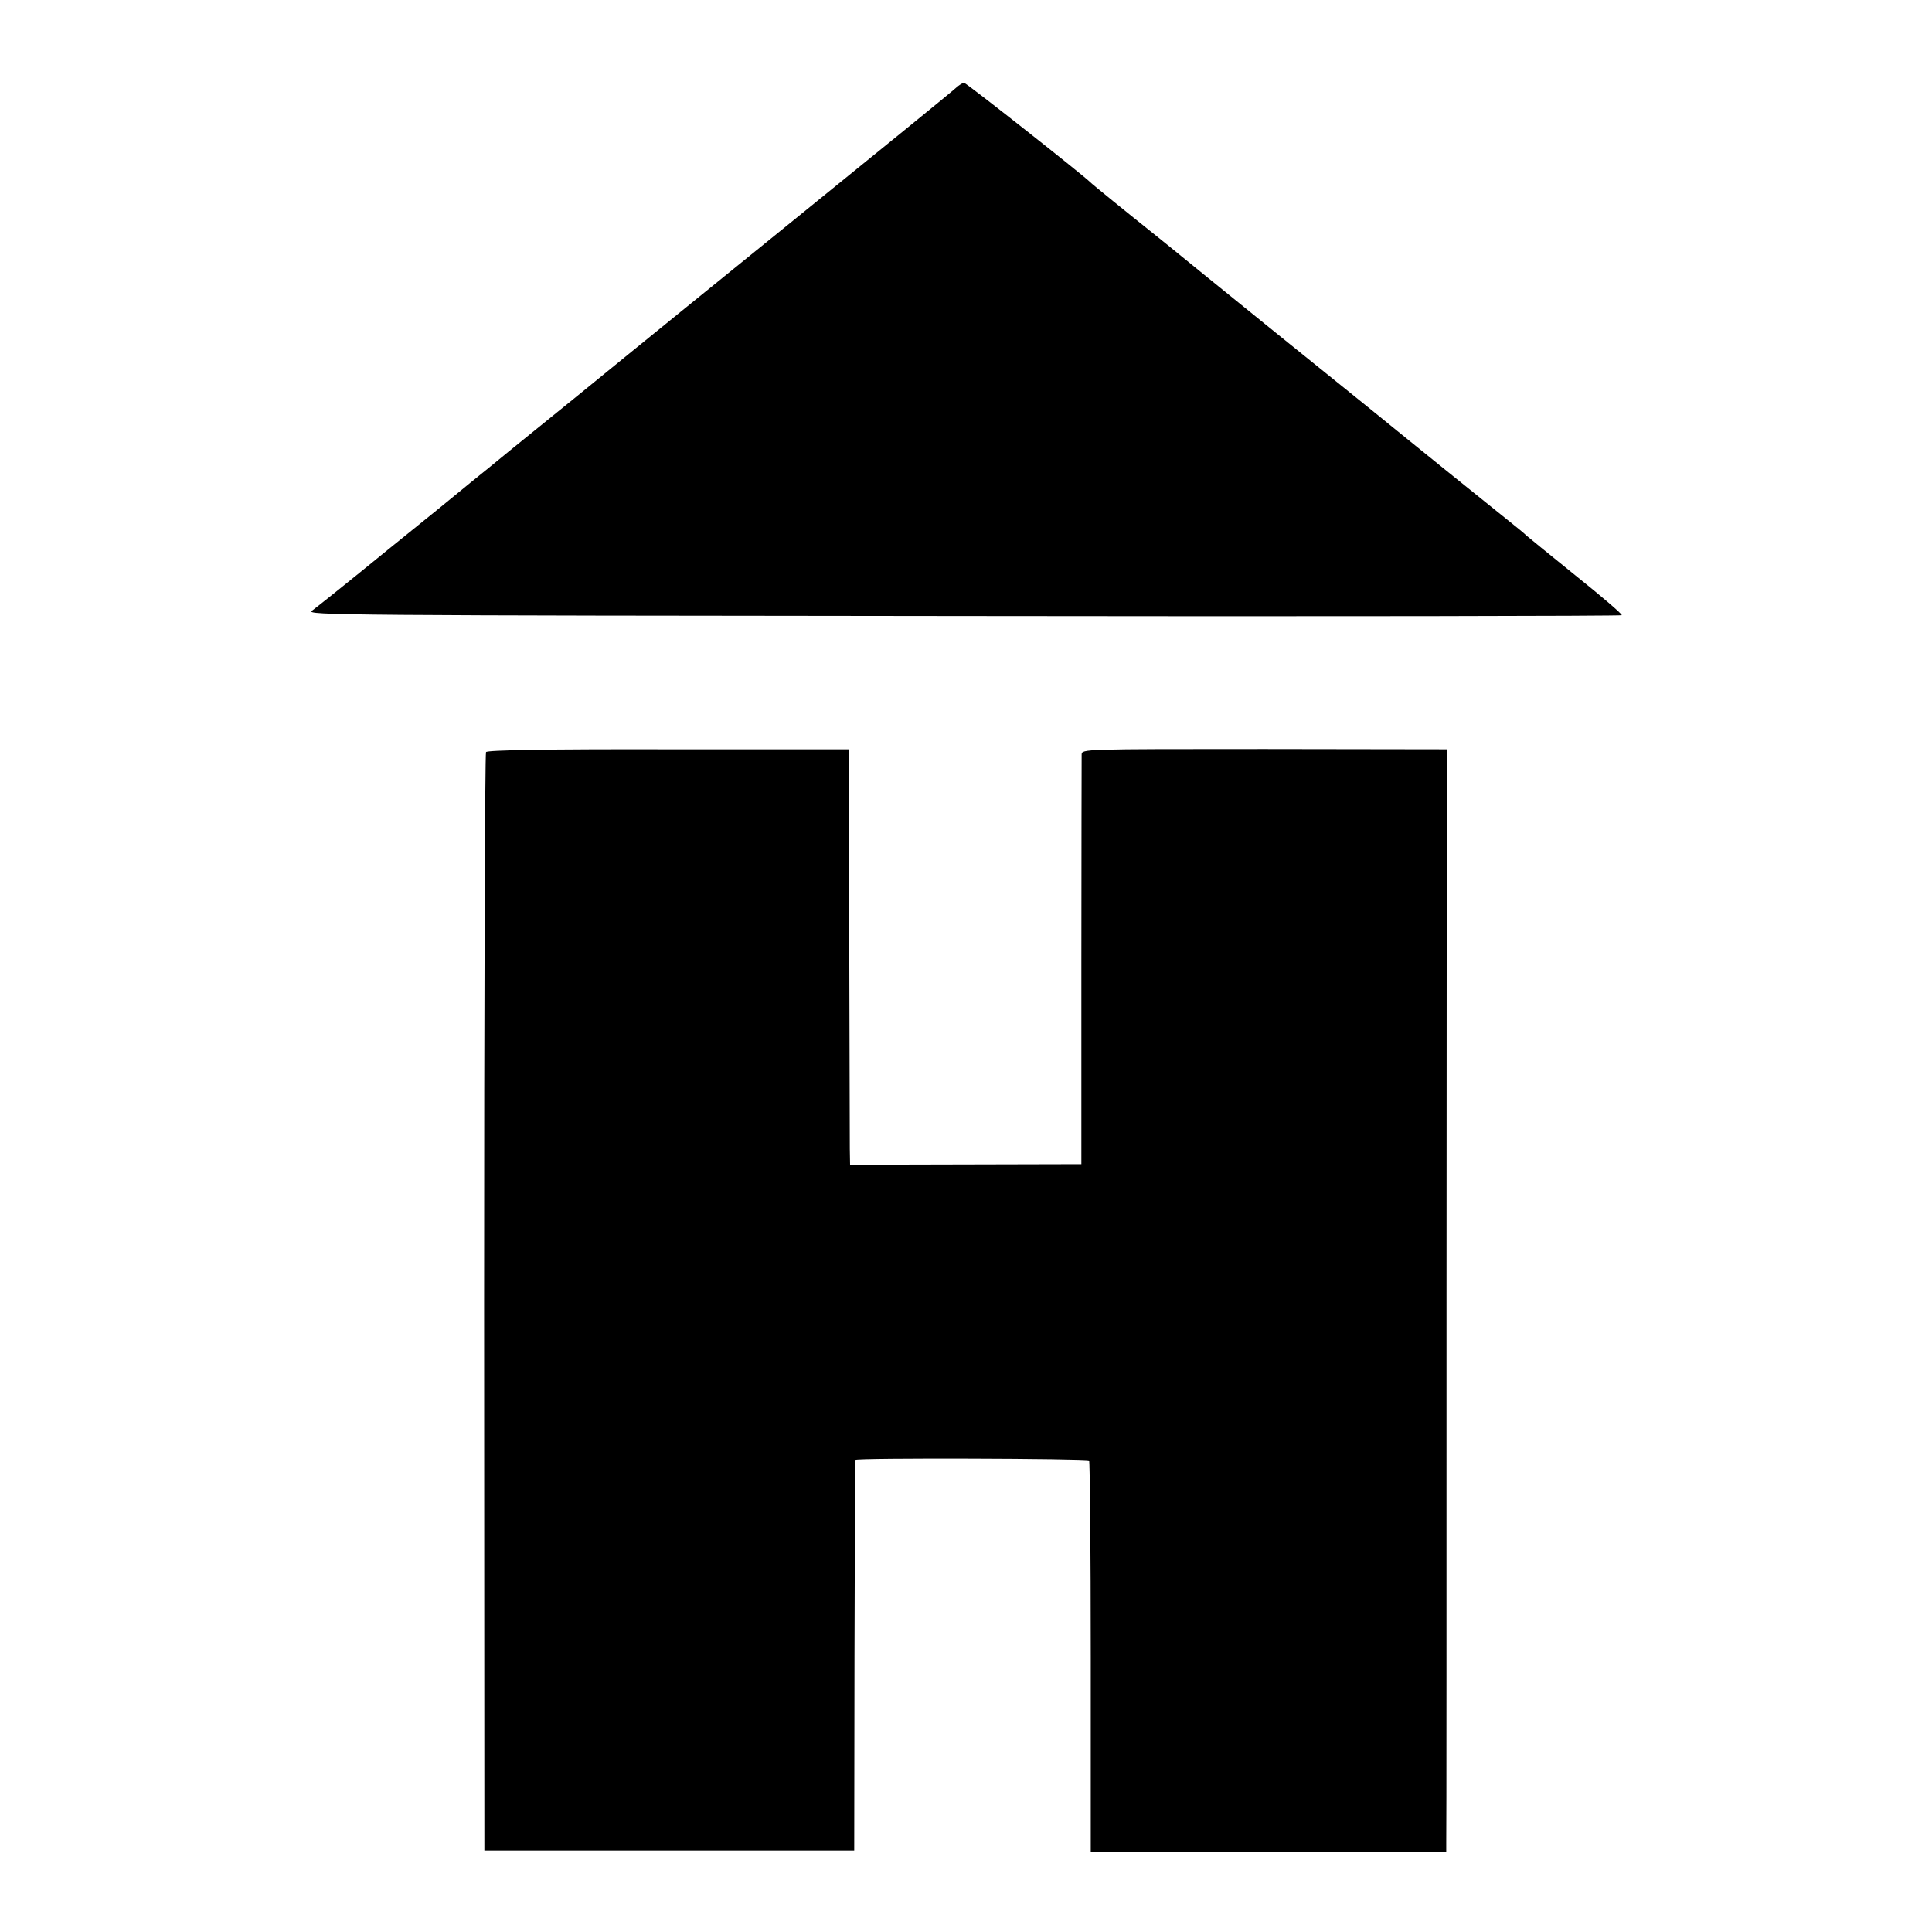 <?xml version="1.0" standalone="no"?>
<!DOCTYPE svg PUBLIC "-//W3C//DTD SVG 20010904//EN"
 "http://www.w3.org/TR/2001/REC-SVG-20010904/DTD/svg10.dtd">
<svg version="1.0" xmlns="http://www.w3.org/2000/svg"
 width="700pt" height="700pt" viewBox="0 0 700 700"
 preserveAspectRatio="xMidYMid meet">
<g transform="translate(0,700) scale(0.1,-0.1)"
fill="#000000" stroke="none">
<path d="M3464 6682 c-10 -10 -273 -224 -584 -476 -311 -252 -583 -473 -605
-491 -47 -39 -323 -263 -379 -308 -22 -18 -78 -63 -125 -102 -47 -38 -93 -75
-101 -82 -8 -7 -127 -104 -265 -215 -137 -112 -261 -211 -275 -221 -23 -16
103 -17 2359 -19 1311 -2 2385 0 2387 3 2 4 -74 69 -169 145 -94 76 -174 141
-177 144 -3 4 -36 31 -75 62 -38 31 -131 105 -205 165 -74 60 -207 167 -295
239 -283 228 -404 326 -584 472 -97 79 -183 149 -191 155 -88 70 -226 182
-230 187 -20 21 -449 360 -457 360 -5 0 -18 -8 -29 -18z"/>
<path d="M1761 4275 c-4 -5 -7 -903 -7 -1995 l1 -1985 670 0 670 0 1 705 c1
388 2 707 3 710 2 8 839 5 847 -2 3 -4 6 -324 6 -712 l0 -706 644 0 644 0 0
33 c1 17 1 916 1 1997 l1 1965 -661 1 c-660 0 -661 0 -662 -20 0 -12 -1 -350
-1 -753 l0 -731 -419 -1 -419 -1 -1 58 c0 31 -1 370 -2 752 l-2 695 -653 0
c-440 1 -656 -3 -661 -10z"/>
</g>
</svg>
